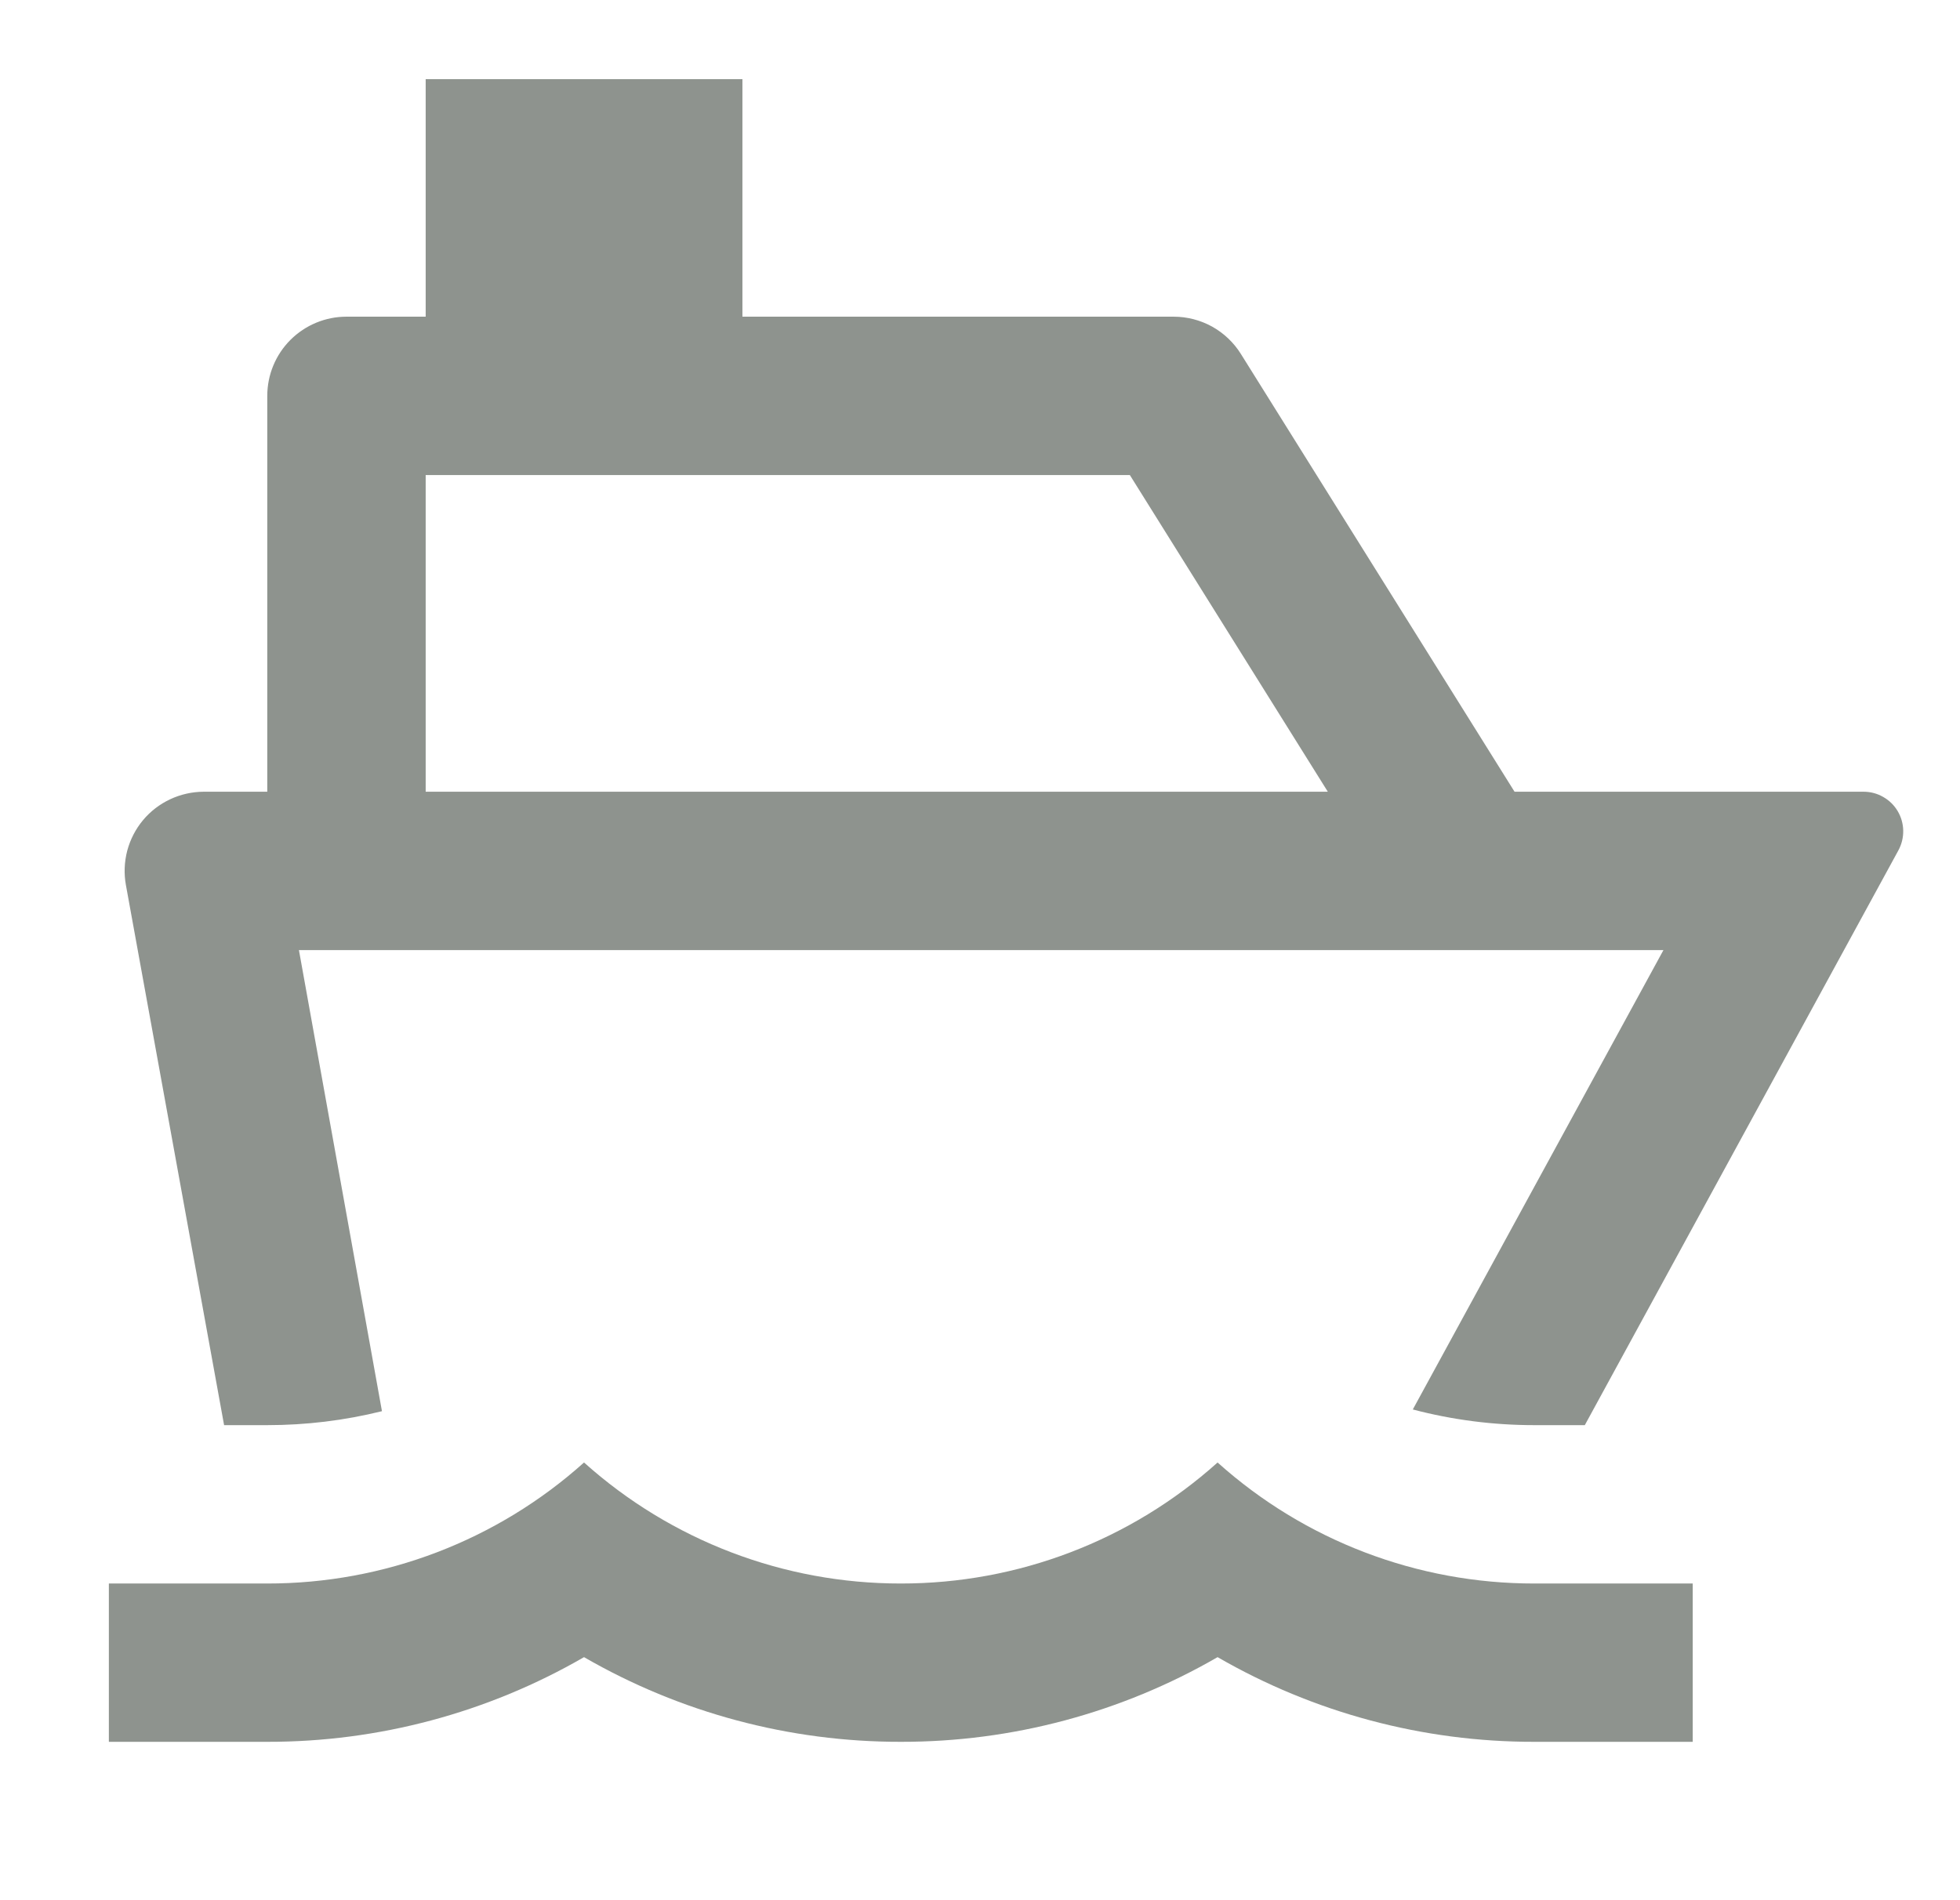 <svg width="33" height="32" viewBox="0 0 33 32" fill="none" xmlns="http://www.w3.org/2000/svg">
<path d="M12.5 5.333H19.761C19.987 5.333 20.21 5.391 20.408 5.5C20.605 5.61 20.772 5.768 20.892 5.96L25.5 13.333H31.377C31.493 13.333 31.607 13.363 31.707 13.421C31.808 13.478 31.892 13.56 31.951 13.66C32.01 13.759 32.042 13.873 32.044 13.988C32.046 14.104 32.018 14.218 31.963 14.32L26.683 24H25.833C25.142 24 24.455 23.912 23.787 23.736L28.007 16H5.033L6.431 23.765C5.799 23.922 5.151 24 4.5 24H3.773L2.12 14.905C2.085 14.713 2.093 14.516 2.142 14.327C2.192 14.139 2.282 13.963 2.407 13.813C2.532 13.663 2.688 13.543 2.865 13.46C3.042 13.377 3.234 13.334 3.429 13.333H4.5V6.667C4.5 6.313 4.64 5.974 4.89 5.724C5.14 5.474 5.48 5.333 5.833 5.333H7.167V1.333H12.5V5.333ZM7.167 13.333H22.356L19.023 8H7.167V13.333ZM4.5 26.667C6.468 26.669 8.368 25.944 9.833 24.629C11.299 25.944 13.198 26.669 15.167 26.667C17.135 26.669 19.035 25.944 20.5 24.629C21.965 25.944 23.865 26.669 25.833 26.667H28.5V29.333H25.833C23.961 29.336 22.121 28.844 20.5 27.907C18.879 28.844 17.039 29.336 15.167 29.333C13.294 29.336 11.454 28.844 9.833 27.907C8.212 28.844 6.372 29.336 4.5 29.333H1.833V26.667H4.5Z" fill="#8E938E"/>
</svg>
